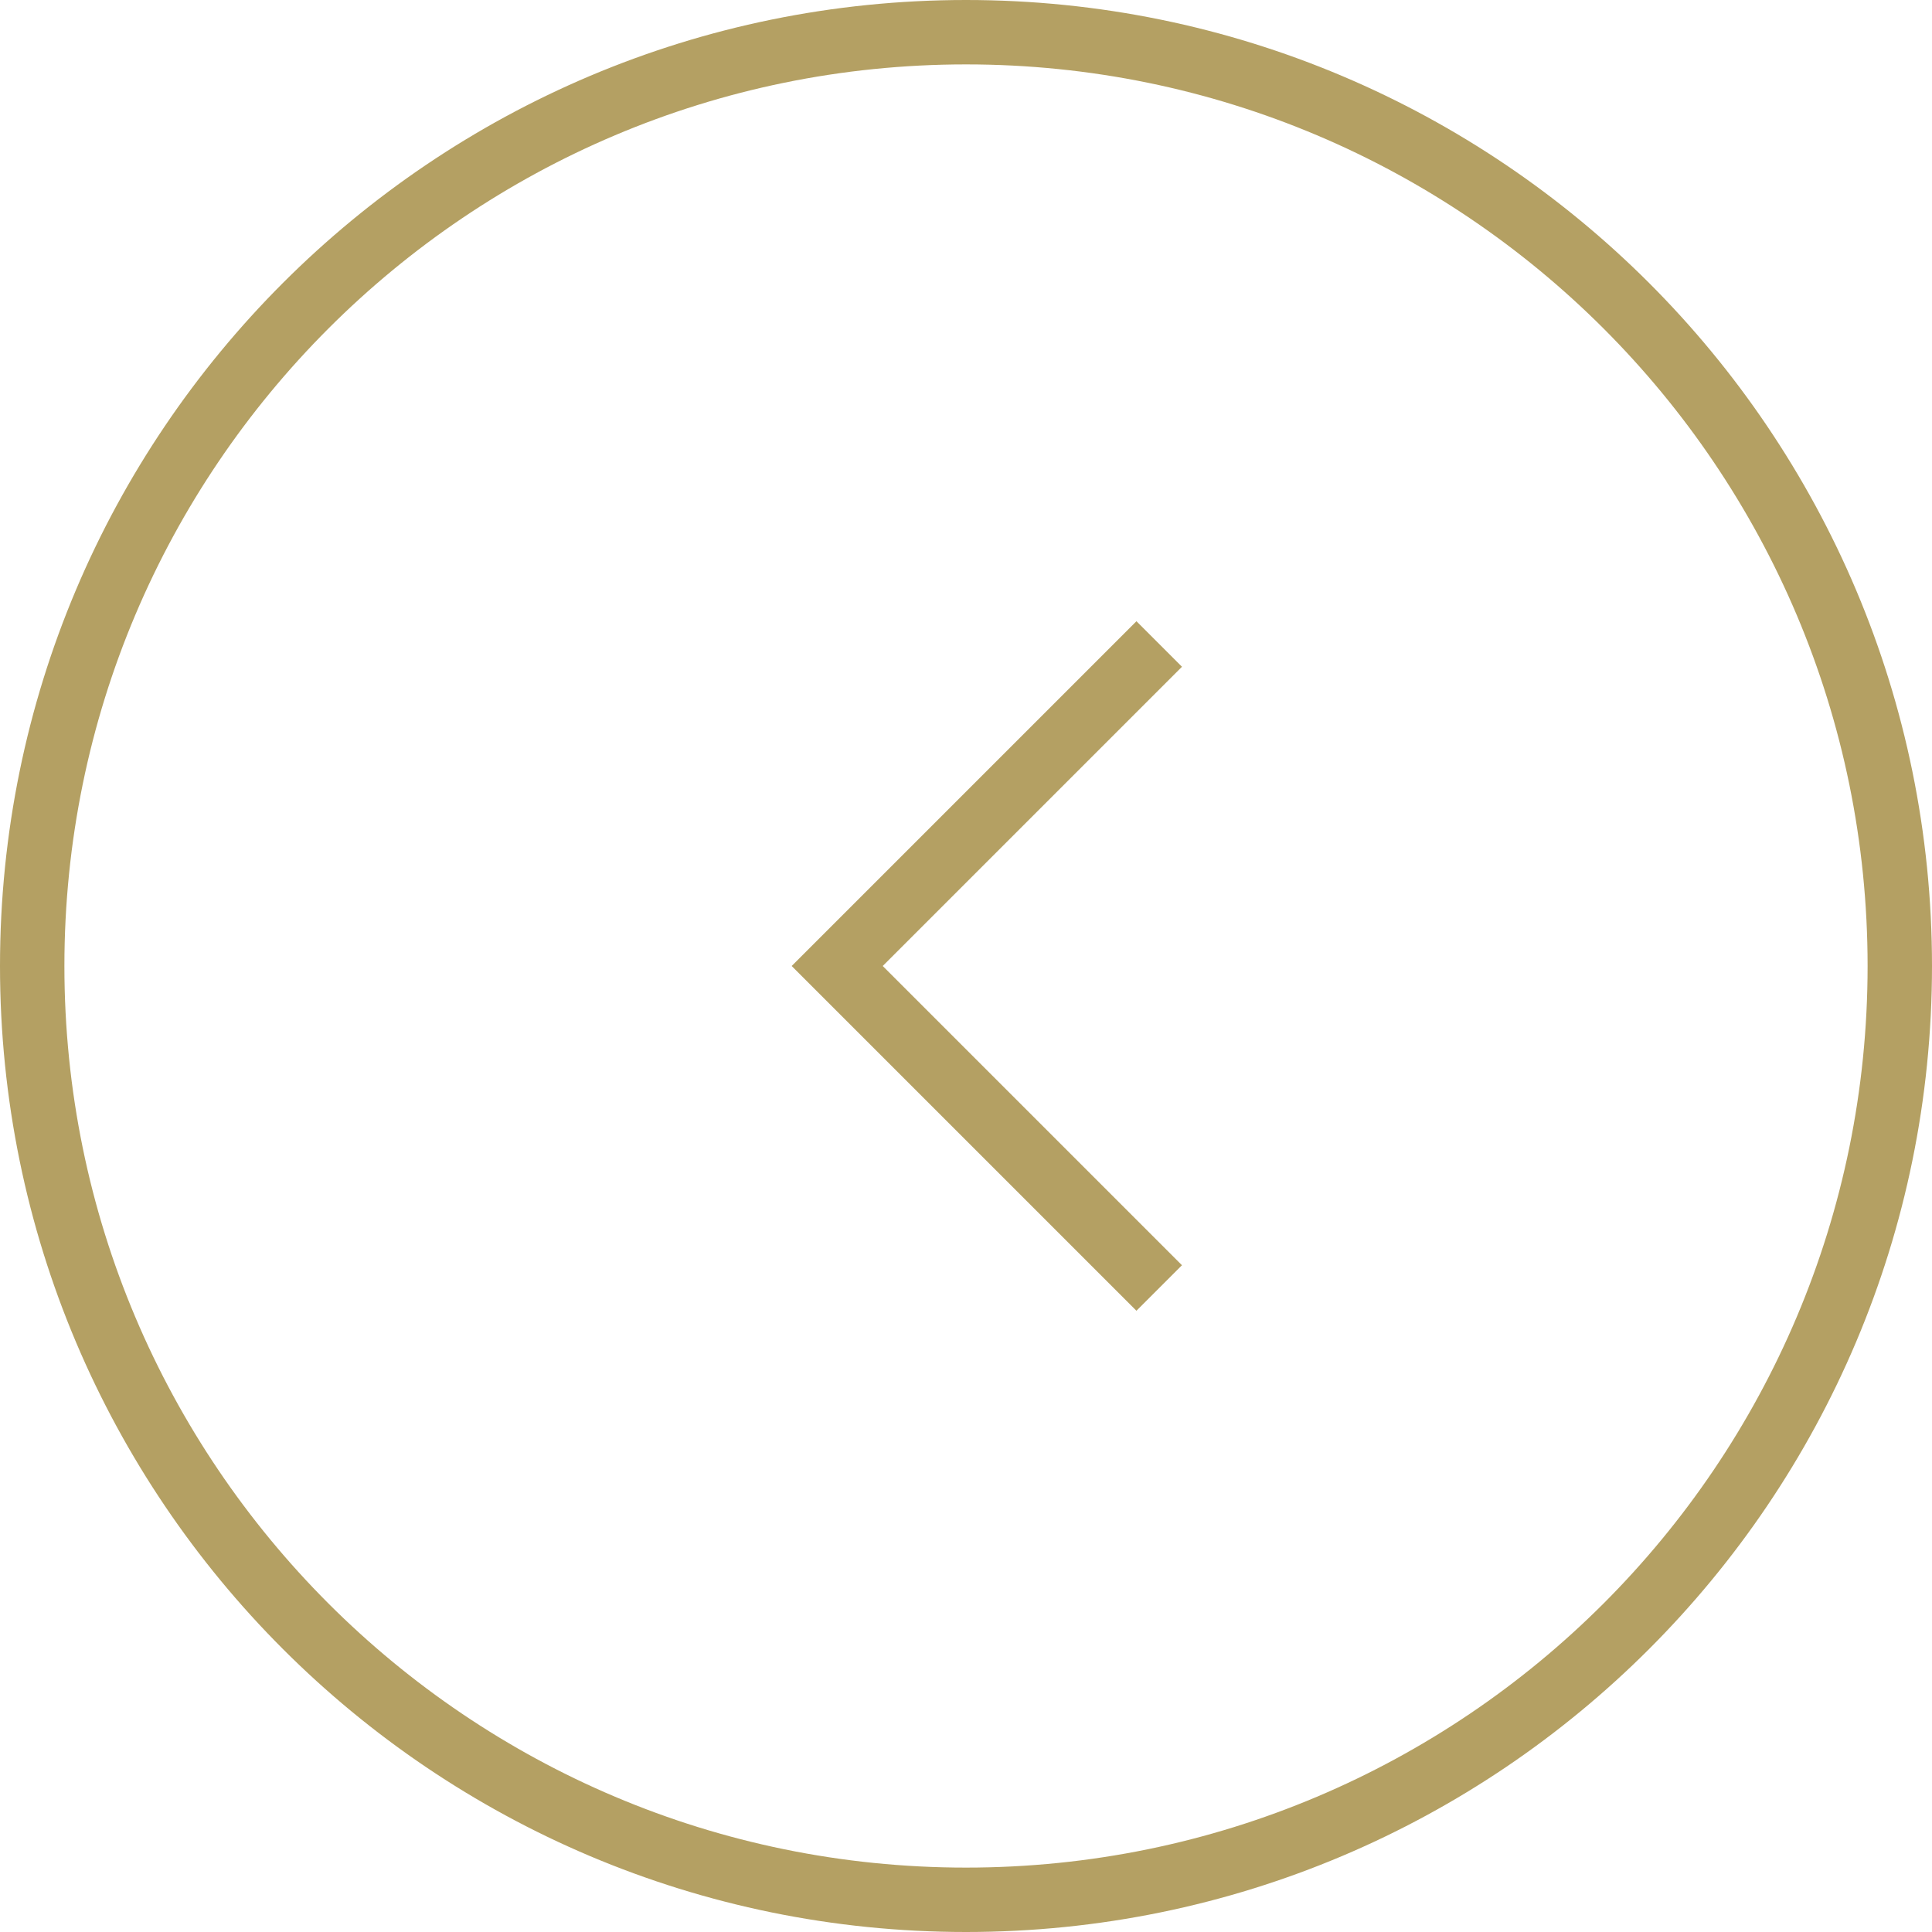 <svg width="30" height="30" viewBox="0 0 30 30" fill="none" xmlns="http://www.w3.org/2000/svg">
<g clip-path="url(#clip0_831_17736)">
<path d="M0.5 15C0.5 23.008 6.992 29.5 15 29.5C23.008 29.5 29.5 23.008 29.5 15C29.5 6.992 23.008 0.5 15 0.5C6.992 0.5 0.5 6.992 0.5 15Z" stroke="#B4A063"/>
<path d="M18 20L13 15L18 10" stroke="#B4A063"/>
</g>
<defs>
<clipPath id="clip0_831_17736">
<rect width="30" height="30" fill="white" transform="matrix(-1 0 0 -1 30 30)"/>
</clipPath>
</defs>
</svg>
